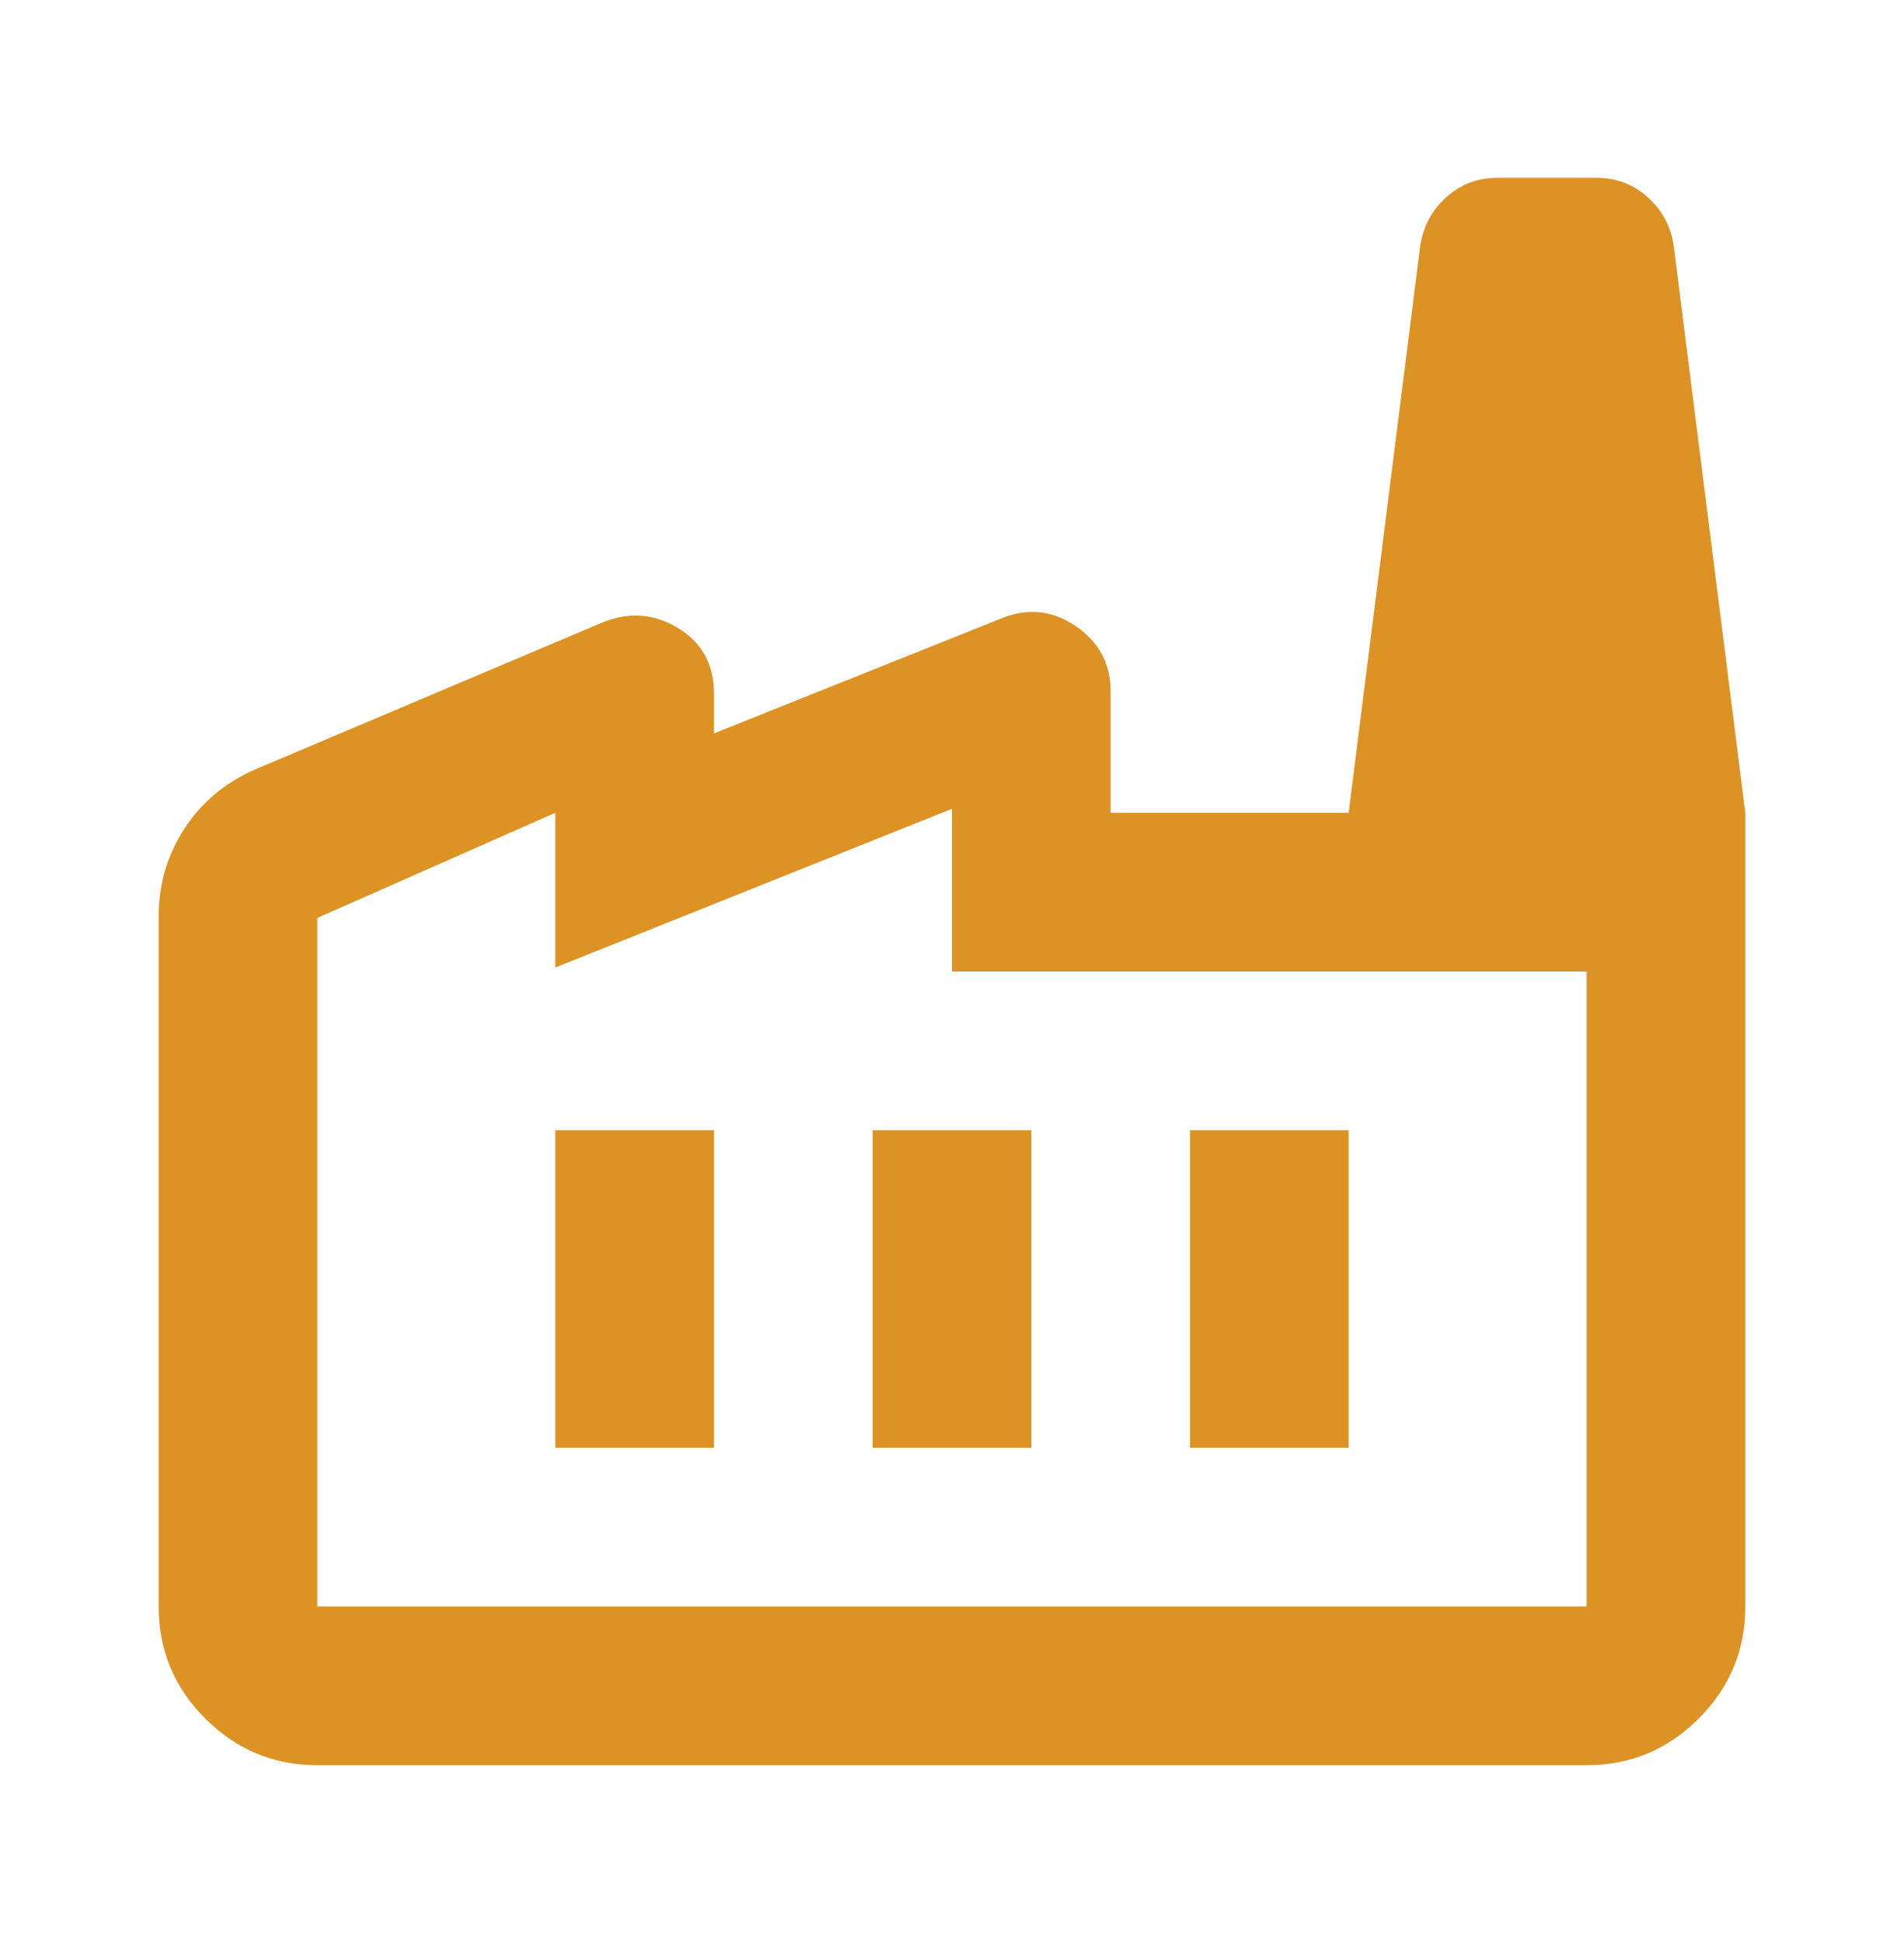 <svg width="50" height="51" viewBox="0 0 50 51" fill="none" xmlns="http://www.w3.org/2000/svg">
<path d="M8.333 46.333C7.187 46.333 6.206 45.925 5.39 45.109C4.574 44.293 4.167 43.312 4.167 42.167V24.042C4.167 23.208 4.392 22.444 4.844 21.75C5.295 21.055 5.92 20.535 6.719 20.188L15.833 16.333C16.528 16.055 17.187 16.108 17.812 16.489C18.437 16.872 18.75 17.444 18.75 18.208V19.25L26.302 16.229C26.996 15.951 27.647 16.021 28.255 16.438C28.863 16.854 29.166 17.427 29.166 18.156V21.333H45.833V42.167C45.833 43.312 45.425 44.293 44.609 45.109C43.793 45.925 42.812 46.333 41.666 46.333H8.333ZM8.333 42.167H41.666V25.5H25V21.229L14.583 25.396V21.333L8.333 24.094V42.167ZM22.916 38H27.083V29.667H22.916V38ZM14.583 38H18.75V29.667H14.583V38ZM31.25 38H35.416V29.667H31.25V38ZM45.833 21.333H35.416L37.291 6.49C37.361 5.969 37.587 5.535 37.969 5.187C38.35 4.84 38.802 4.667 39.323 4.667H41.927C42.448 4.667 42.899 4.84 43.281 5.187C43.663 5.535 43.889 5.969 43.958 6.49L45.833 21.333Z" fill="#DD9224"/>
</svg>
